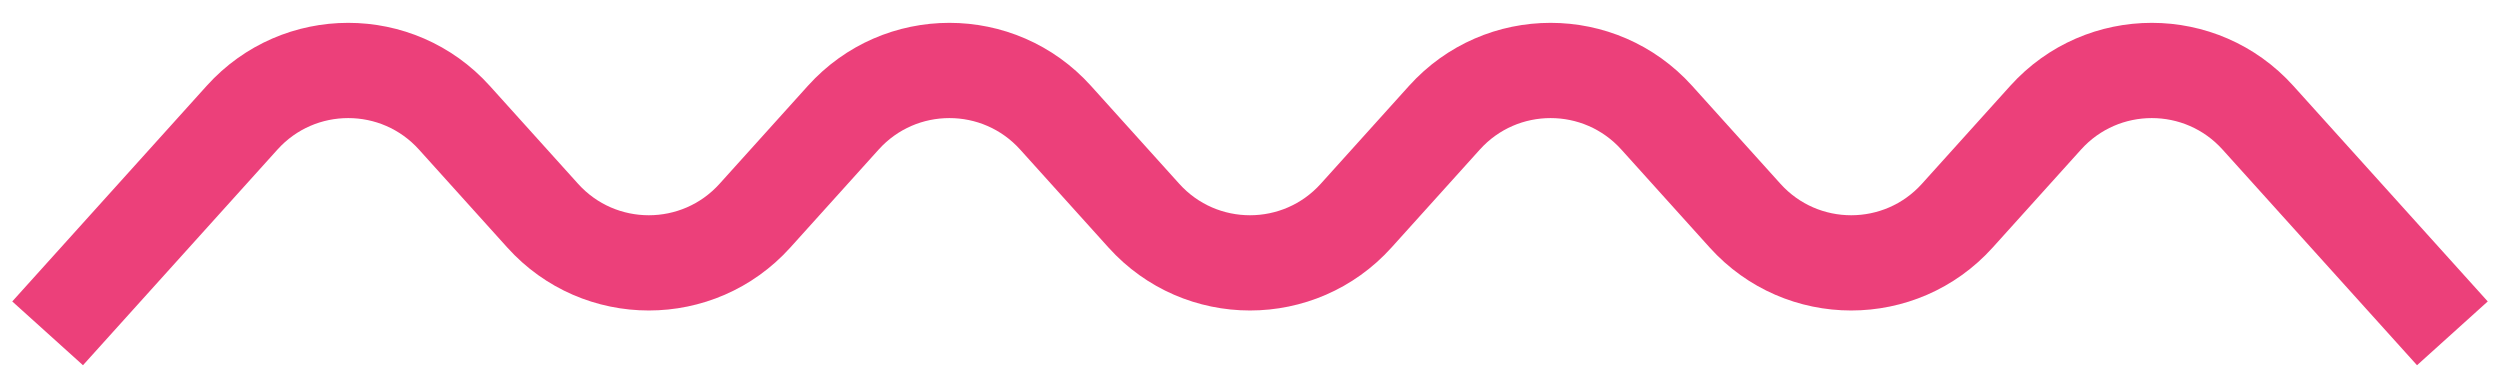 <?xml version="1.0" encoding="UTF-8"?> <svg xmlns="http://www.w3.org/2000/svg" width="105" height="16" viewBox="0 0 105 16" fill="none"><path d="M2 14L10.169 4.941C12.552 2.299 16.698 2.299 19.081 4.941L22.794 9.059C25.177 11.701 29.323 11.701 31.706 9.059L35.419 4.941C37.802 2.299 41.948 2.299 44.331 4.941L48.044 9.059C50.427 11.701 54.573 11.701 56.956 9.059L60.669 4.941C63.052 2.299 67.198 2.299 69.581 4.941L73.294 9.059C75.677 11.701 79.823 11.701 82.206 9.059L85.919 4.941C88.302 2.299 92.448 2.299 94.831 4.941L103 14" stroke="#EC407A" stroke-width="4"></path></svg> 